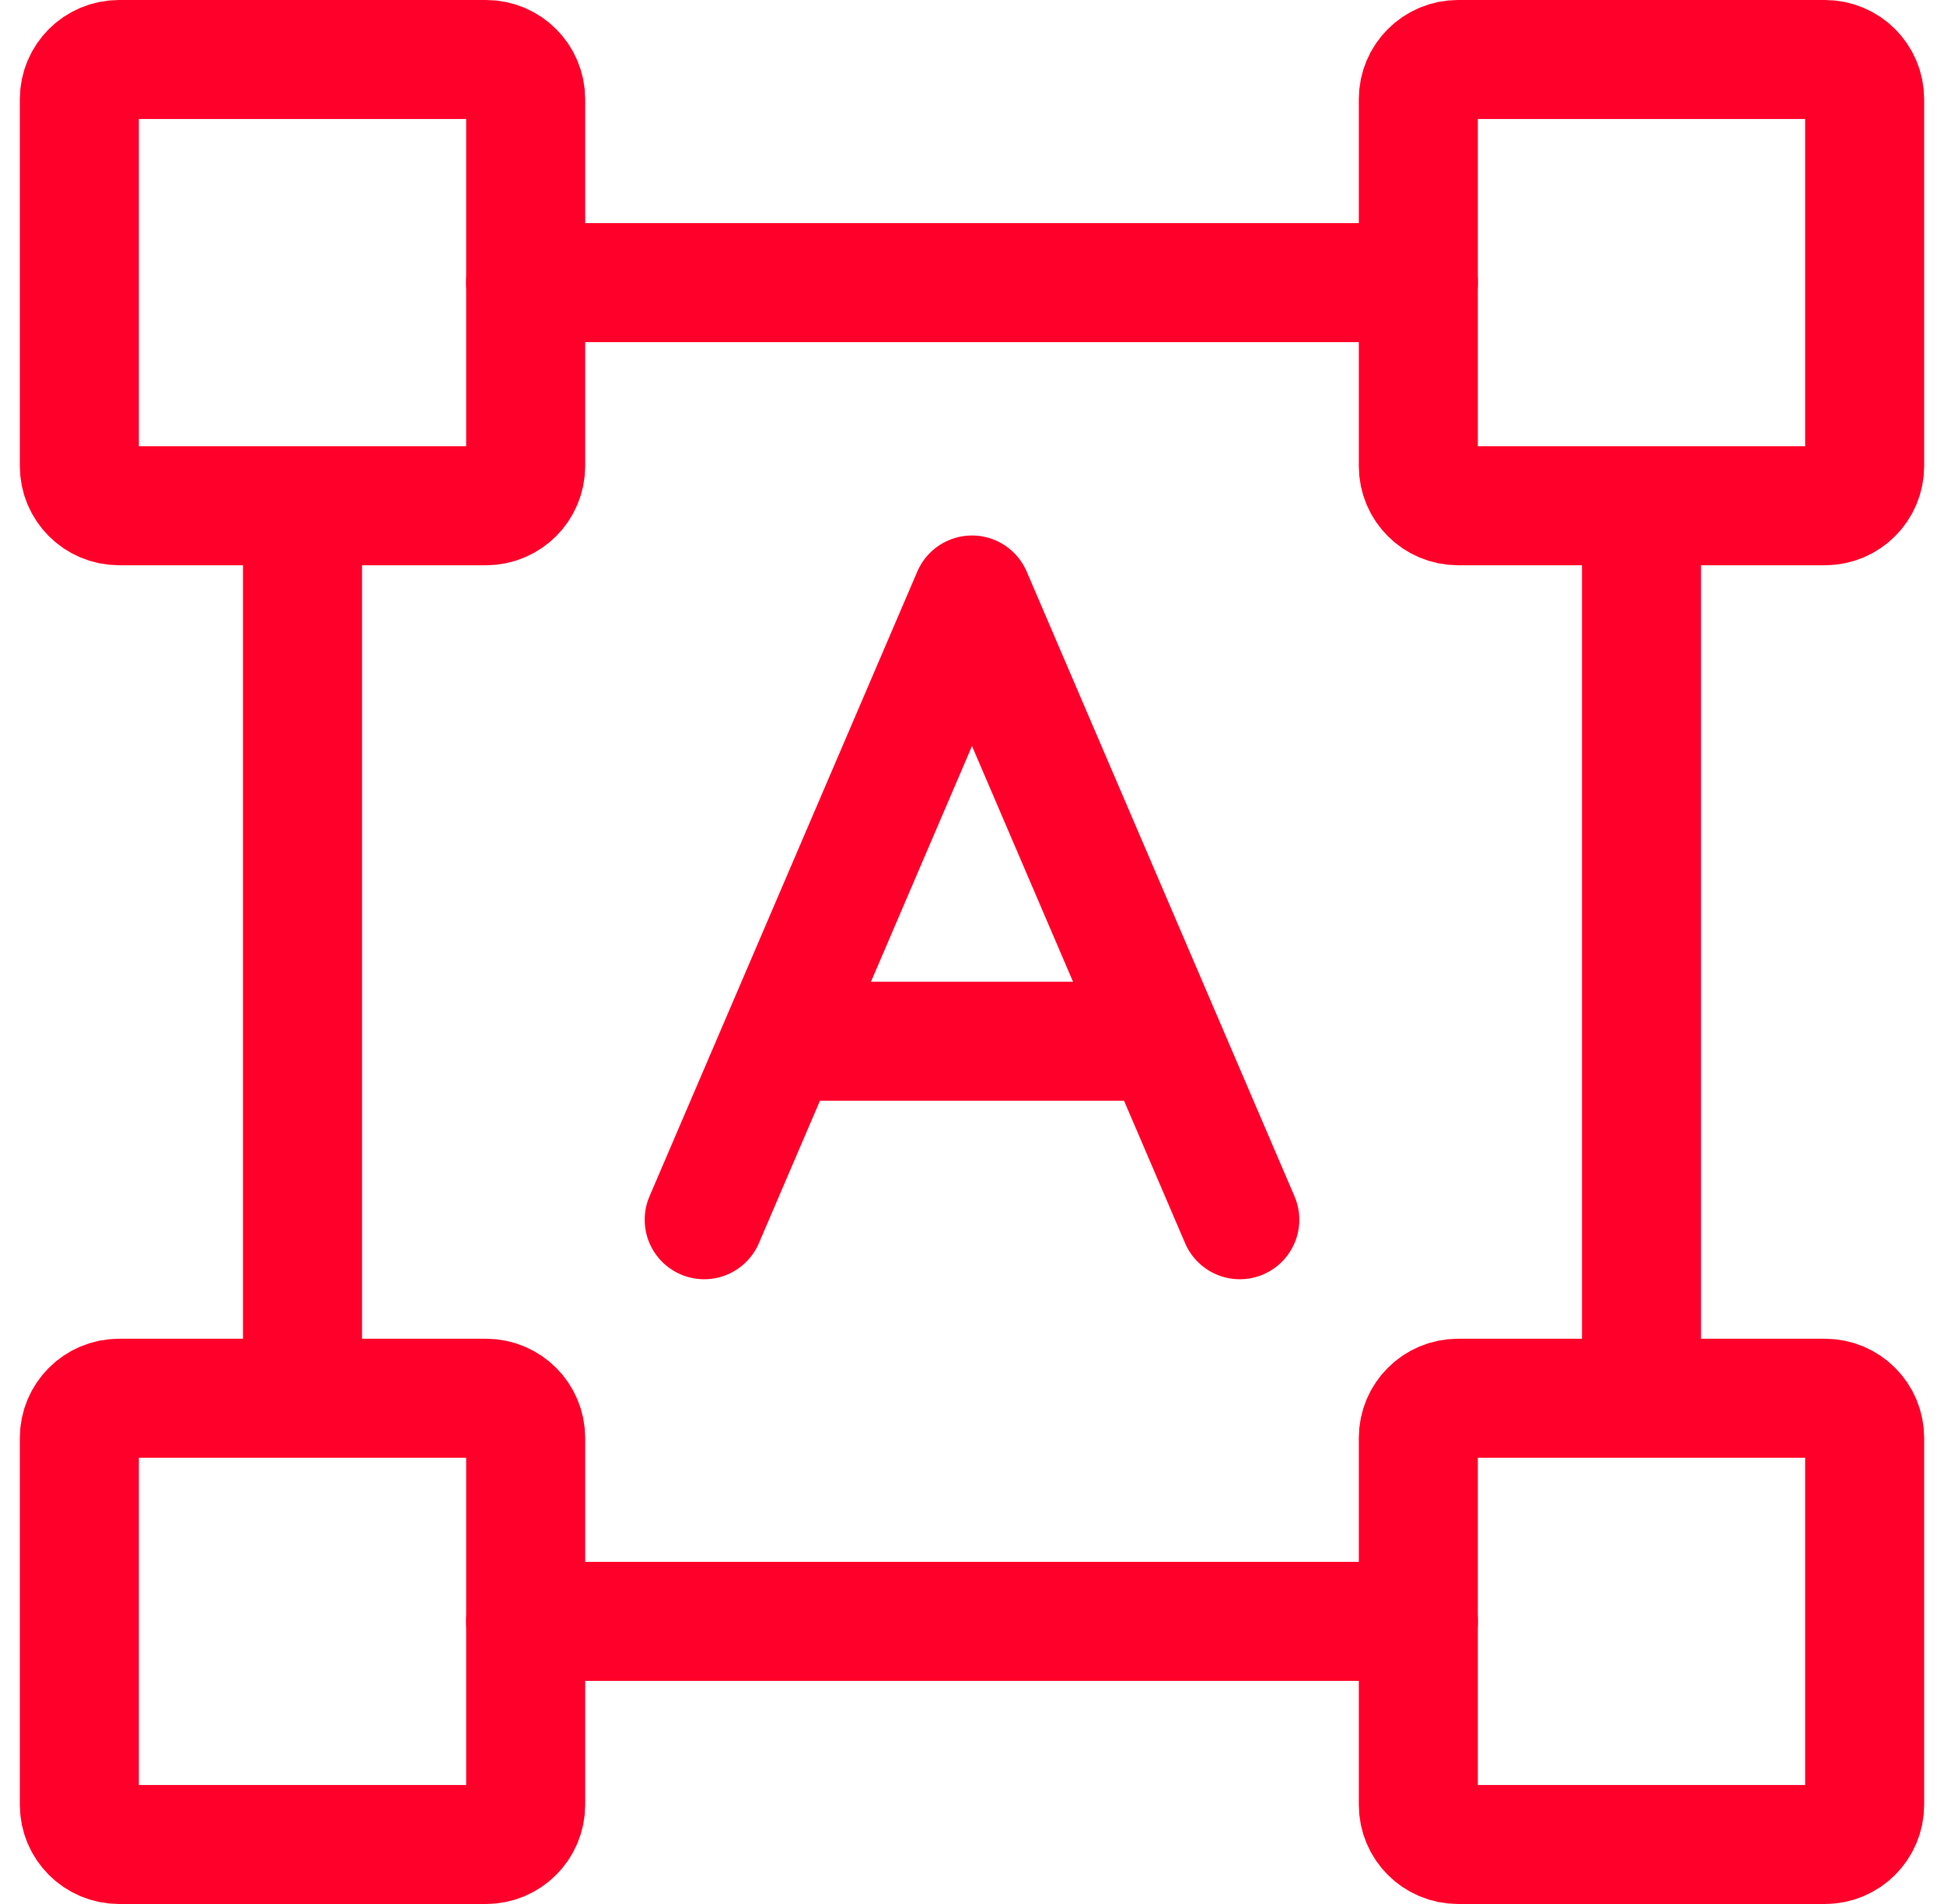 <svg width="49" height="48" viewBox="0 0 49 48" fill="none" xmlns="http://www.w3.org/2000/svg">
<path d="M2 11.75V2.5C2 1.948 2.448 1.5 3 1.5H12.25C12.802 1.5 13.25 1.948 13.25 2.5V11.75C13.25 12.302 12.802 12.75 12.25 12.75H3C2.448 12.75 2 12.302 2 11.75Z" stroke="#FF002A" stroke-width="3" stroke-linecap="round" stroke-linejoin="round"/>
<path d="M35.75 11.75V2.5C35.75 1.948 36.198 1.5 36.75 1.5H46C46.552 1.5 47 1.948 47 2.5V11.75C47 12.302 46.552 12.75 46 12.75H36.75C36.198 12.75 35.75 12.302 35.75 11.75Z" stroke="#FF002A" stroke-width="3" stroke-linecap="round" stroke-linejoin="round"/>
<path d="M35.75 45.5V36.25C35.75 35.698 36.198 35.25 36.75 35.25H46C46.552 35.25 47 35.698 47 36.25V45.5C47 46.052 46.552 46.5 46 46.5H36.75C36.198 46.5 35.75 46.052 35.75 45.5Z" stroke="#FF002A" stroke-width="3" stroke-linecap="round" stroke-linejoin="round"/>
<path d="M2 45.5V36.25C2 35.698 2.448 35.25 3 35.25H12.25C12.802 35.25 13.25 35.698 13.25 36.25V45.5C13.25 46.052 12.802 46.5 12.25 46.5H3C2.448 46.5 2 46.052 2 45.5Z" stroke="#FF002A" stroke-width="3" stroke-linecap="round" stroke-linejoin="round"/>
<path d="M20 26.25H29" stroke="#FF002A" stroke-width="3" stroke-linecap="round"/>
<path d="M17.75 30.75L24.5 15L31.25 30.75" stroke="#FF002A" stroke-width="3" stroke-linecap="round" stroke-linejoin="round"/>
<path d="M13.25 7.125H35.75M41.375 12.75V35.25M35.75 40.875H13.25M7.625 35.25V12.75" stroke="#FF002A" stroke-width="3" stroke-linecap="round" stroke-linejoin="round"/>
</svg>
